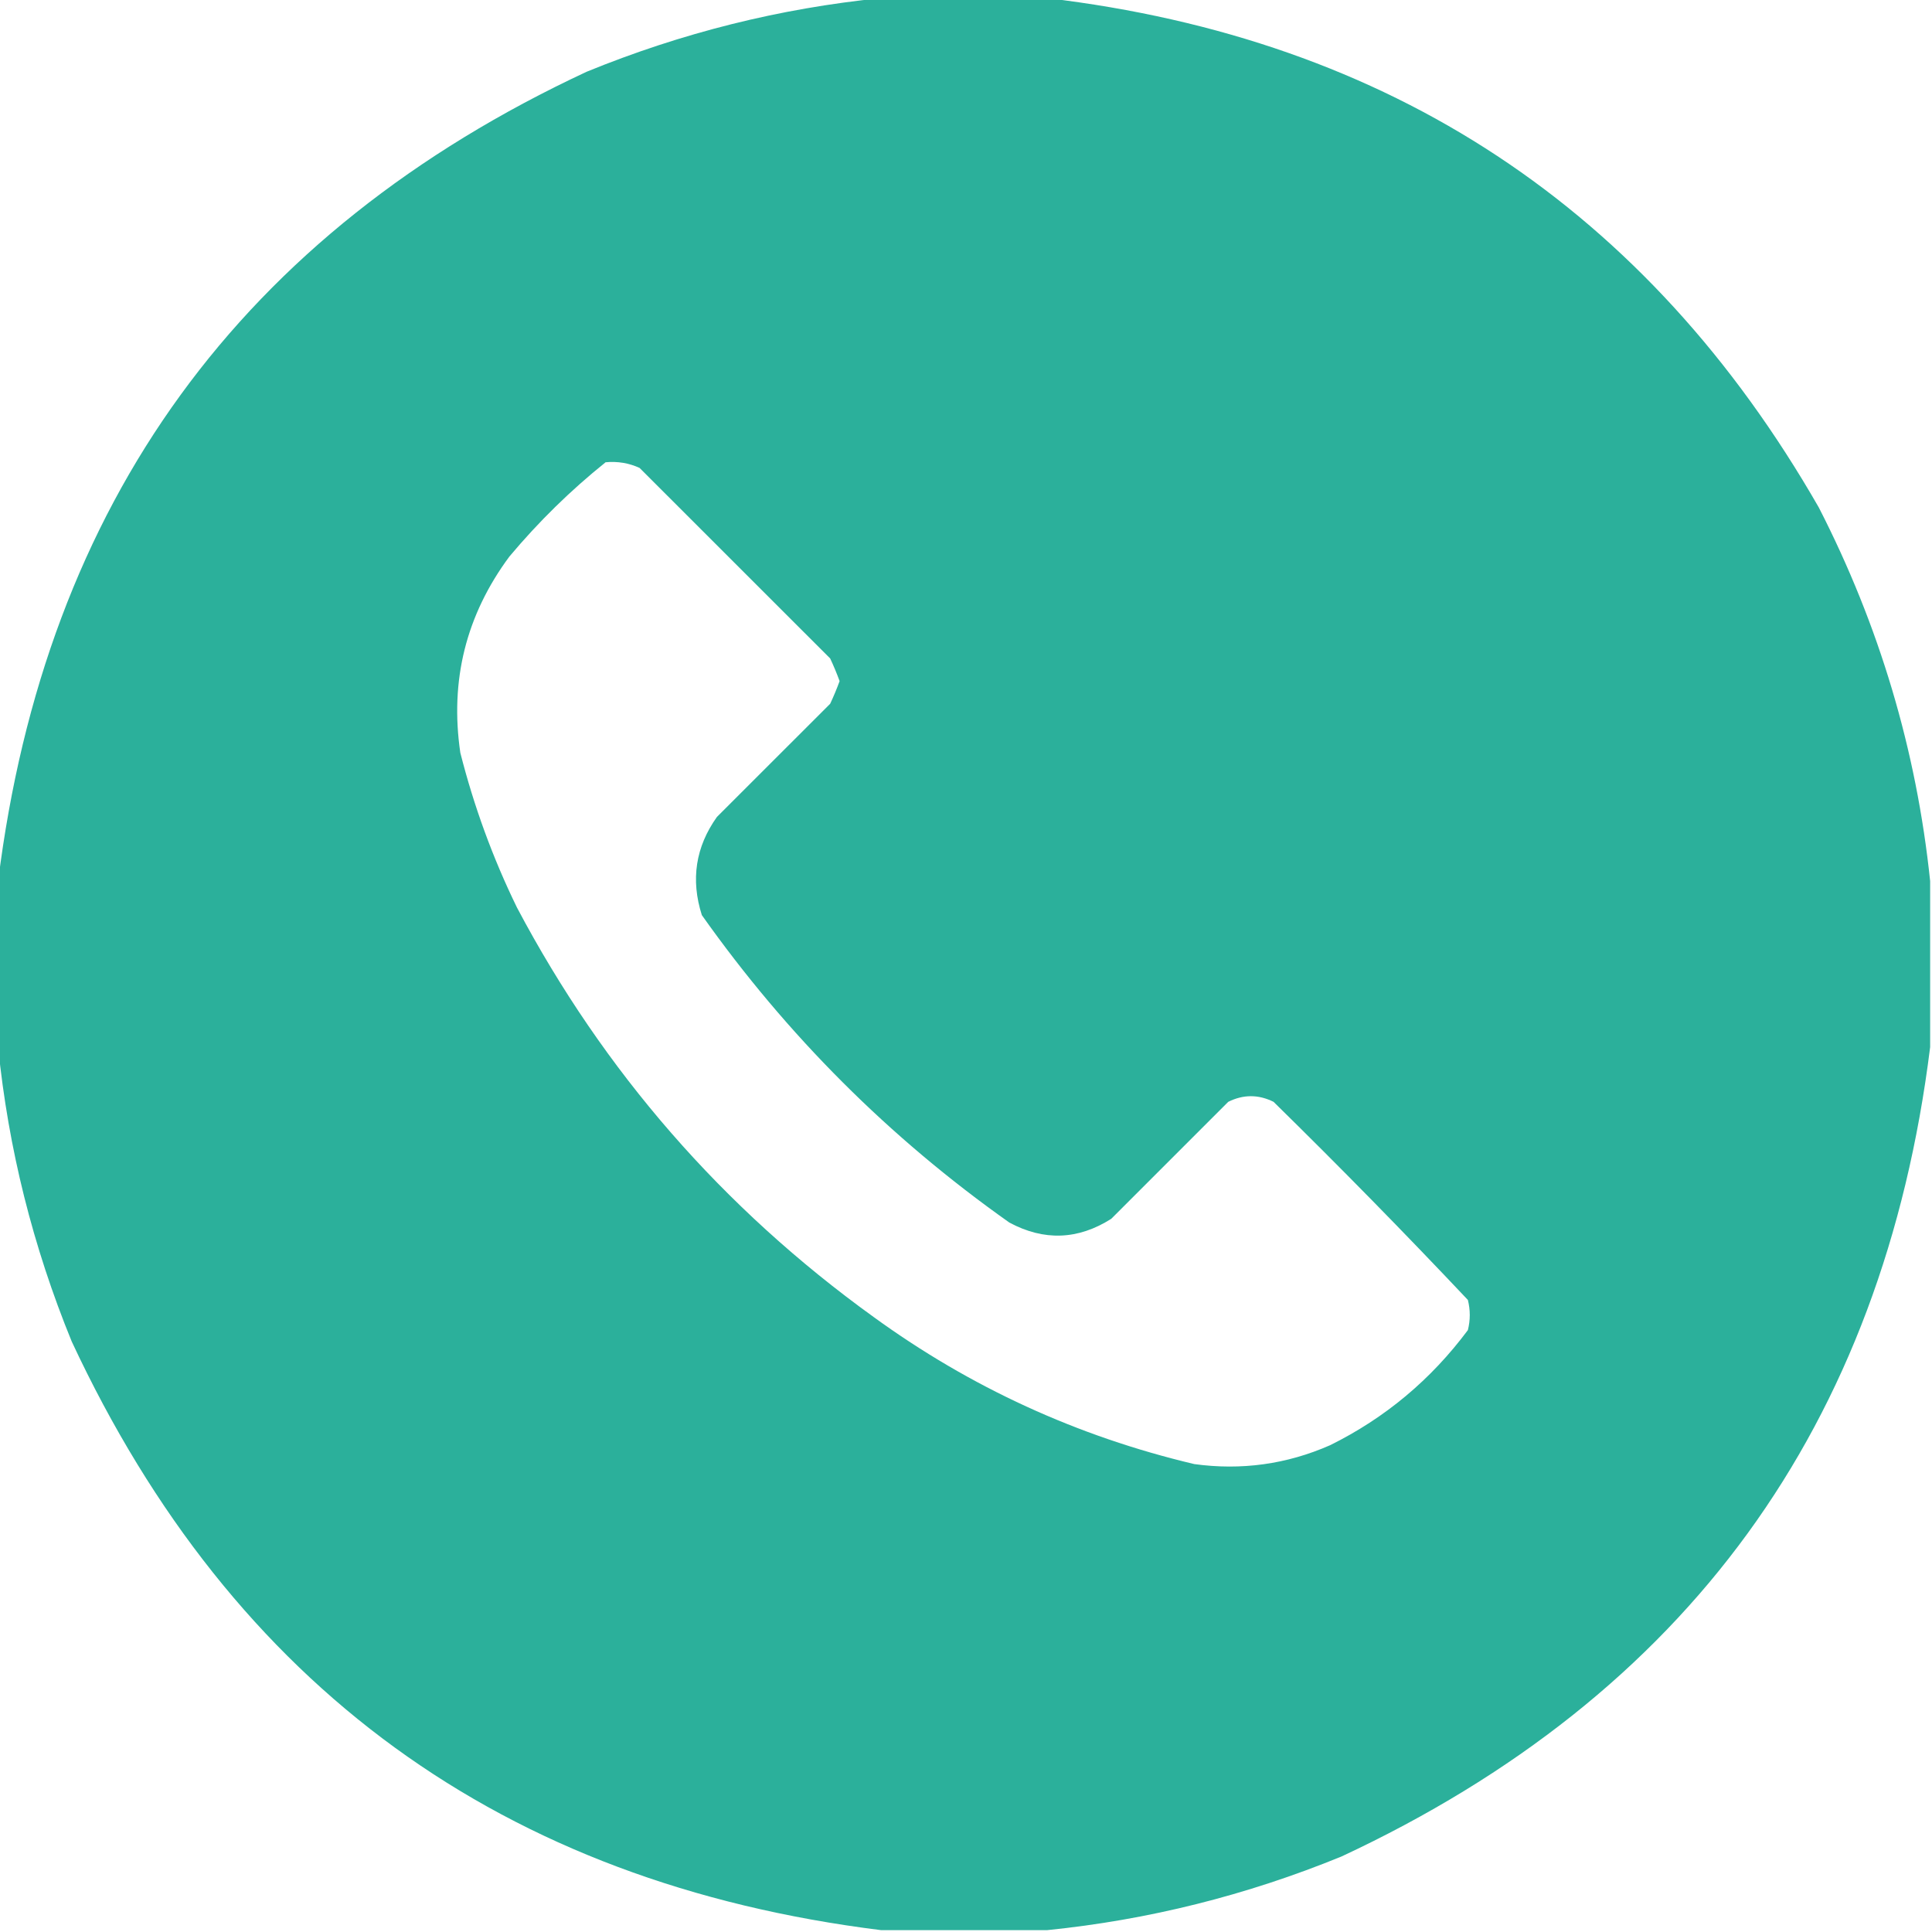 <?xml version="1.0" encoding="UTF-8"?> <svg xmlns="http://www.w3.org/2000/svg" width="26" height="26" viewBox="0 0 26 26" fill="none"><g clip-path="url(#clip0_8_373)"><path opacity="0.992" fill-rule="evenodd" clip-rule="evenodd" d="M11.857 -0.025C12.602 -0.025 13.347 -0.025 14.092 -0.025C18.709 0.523 22.17 2.808 24.477 6.83C25.291 8.418 25.791 10.094 25.975 11.857C25.975 12.602 25.975 13.347 25.975 14.092C25.341 19.186 22.7 22.816 18.053 24.984C16.774 25.507 15.454 25.837 14.092 25.975C13.347 25.975 12.602 25.975 11.857 25.975C6.764 25.341 3.133 22.7 0.965 18.053C0.442 16.774 0.112 15.454 -0.025 14.092C-0.025 13.347 -0.025 12.602 -0.025 11.857C0.609 6.764 3.249 3.133 7.896 0.965C9.175 0.442 10.496 0.112 11.857 -0.025ZM8.15 6.221C8.31 6.206 8.463 6.231 8.607 6.297C9.462 7.152 10.317 8.007 11.172 8.861C11.219 8.961 11.261 9.062 11.299 9.166C11.261 9.27 11.219 9.371 11.172 9.471C10.664 9.979 10.156 10.486 9.648 10.994C9.361 11.397 9.293 11.837 9.445 12.315C10.588 13.931 11.967 15.31 13.584 16.453C14.05 16.703 14.508 16.686 14.955 16.402C15.48 15.878 16.005 15.353 16.529 14.828C16.732 14.727 16.936 14.727 17.139 14.828C18.029 15.701 18.901 16.59 19.754 17.494C19.788 17.63 19.788 17.765 19.754 17.9C19.257 18.567 18.64 19.083 17.9 19.449C17.316 19.706 16.706 19.79 16.072 19.703C14.498 19.33 13.059 18.67 11.756 17.723C9.725 16.258 8.125 14.421 6.957 12.213C6.631 11.545 6.378 10.851 6.195 10.131C6.052 9.157 6.272 8.277 6.855 7.49C7.248 7.021 7.68 6.598 8.15 6.221Z" fill="#2AAF9A"></path></g><defs><clipPath id="clip0_8_373"><rect width="26" height="26" fill="white"></rect></clipPath></defs></svg> 
